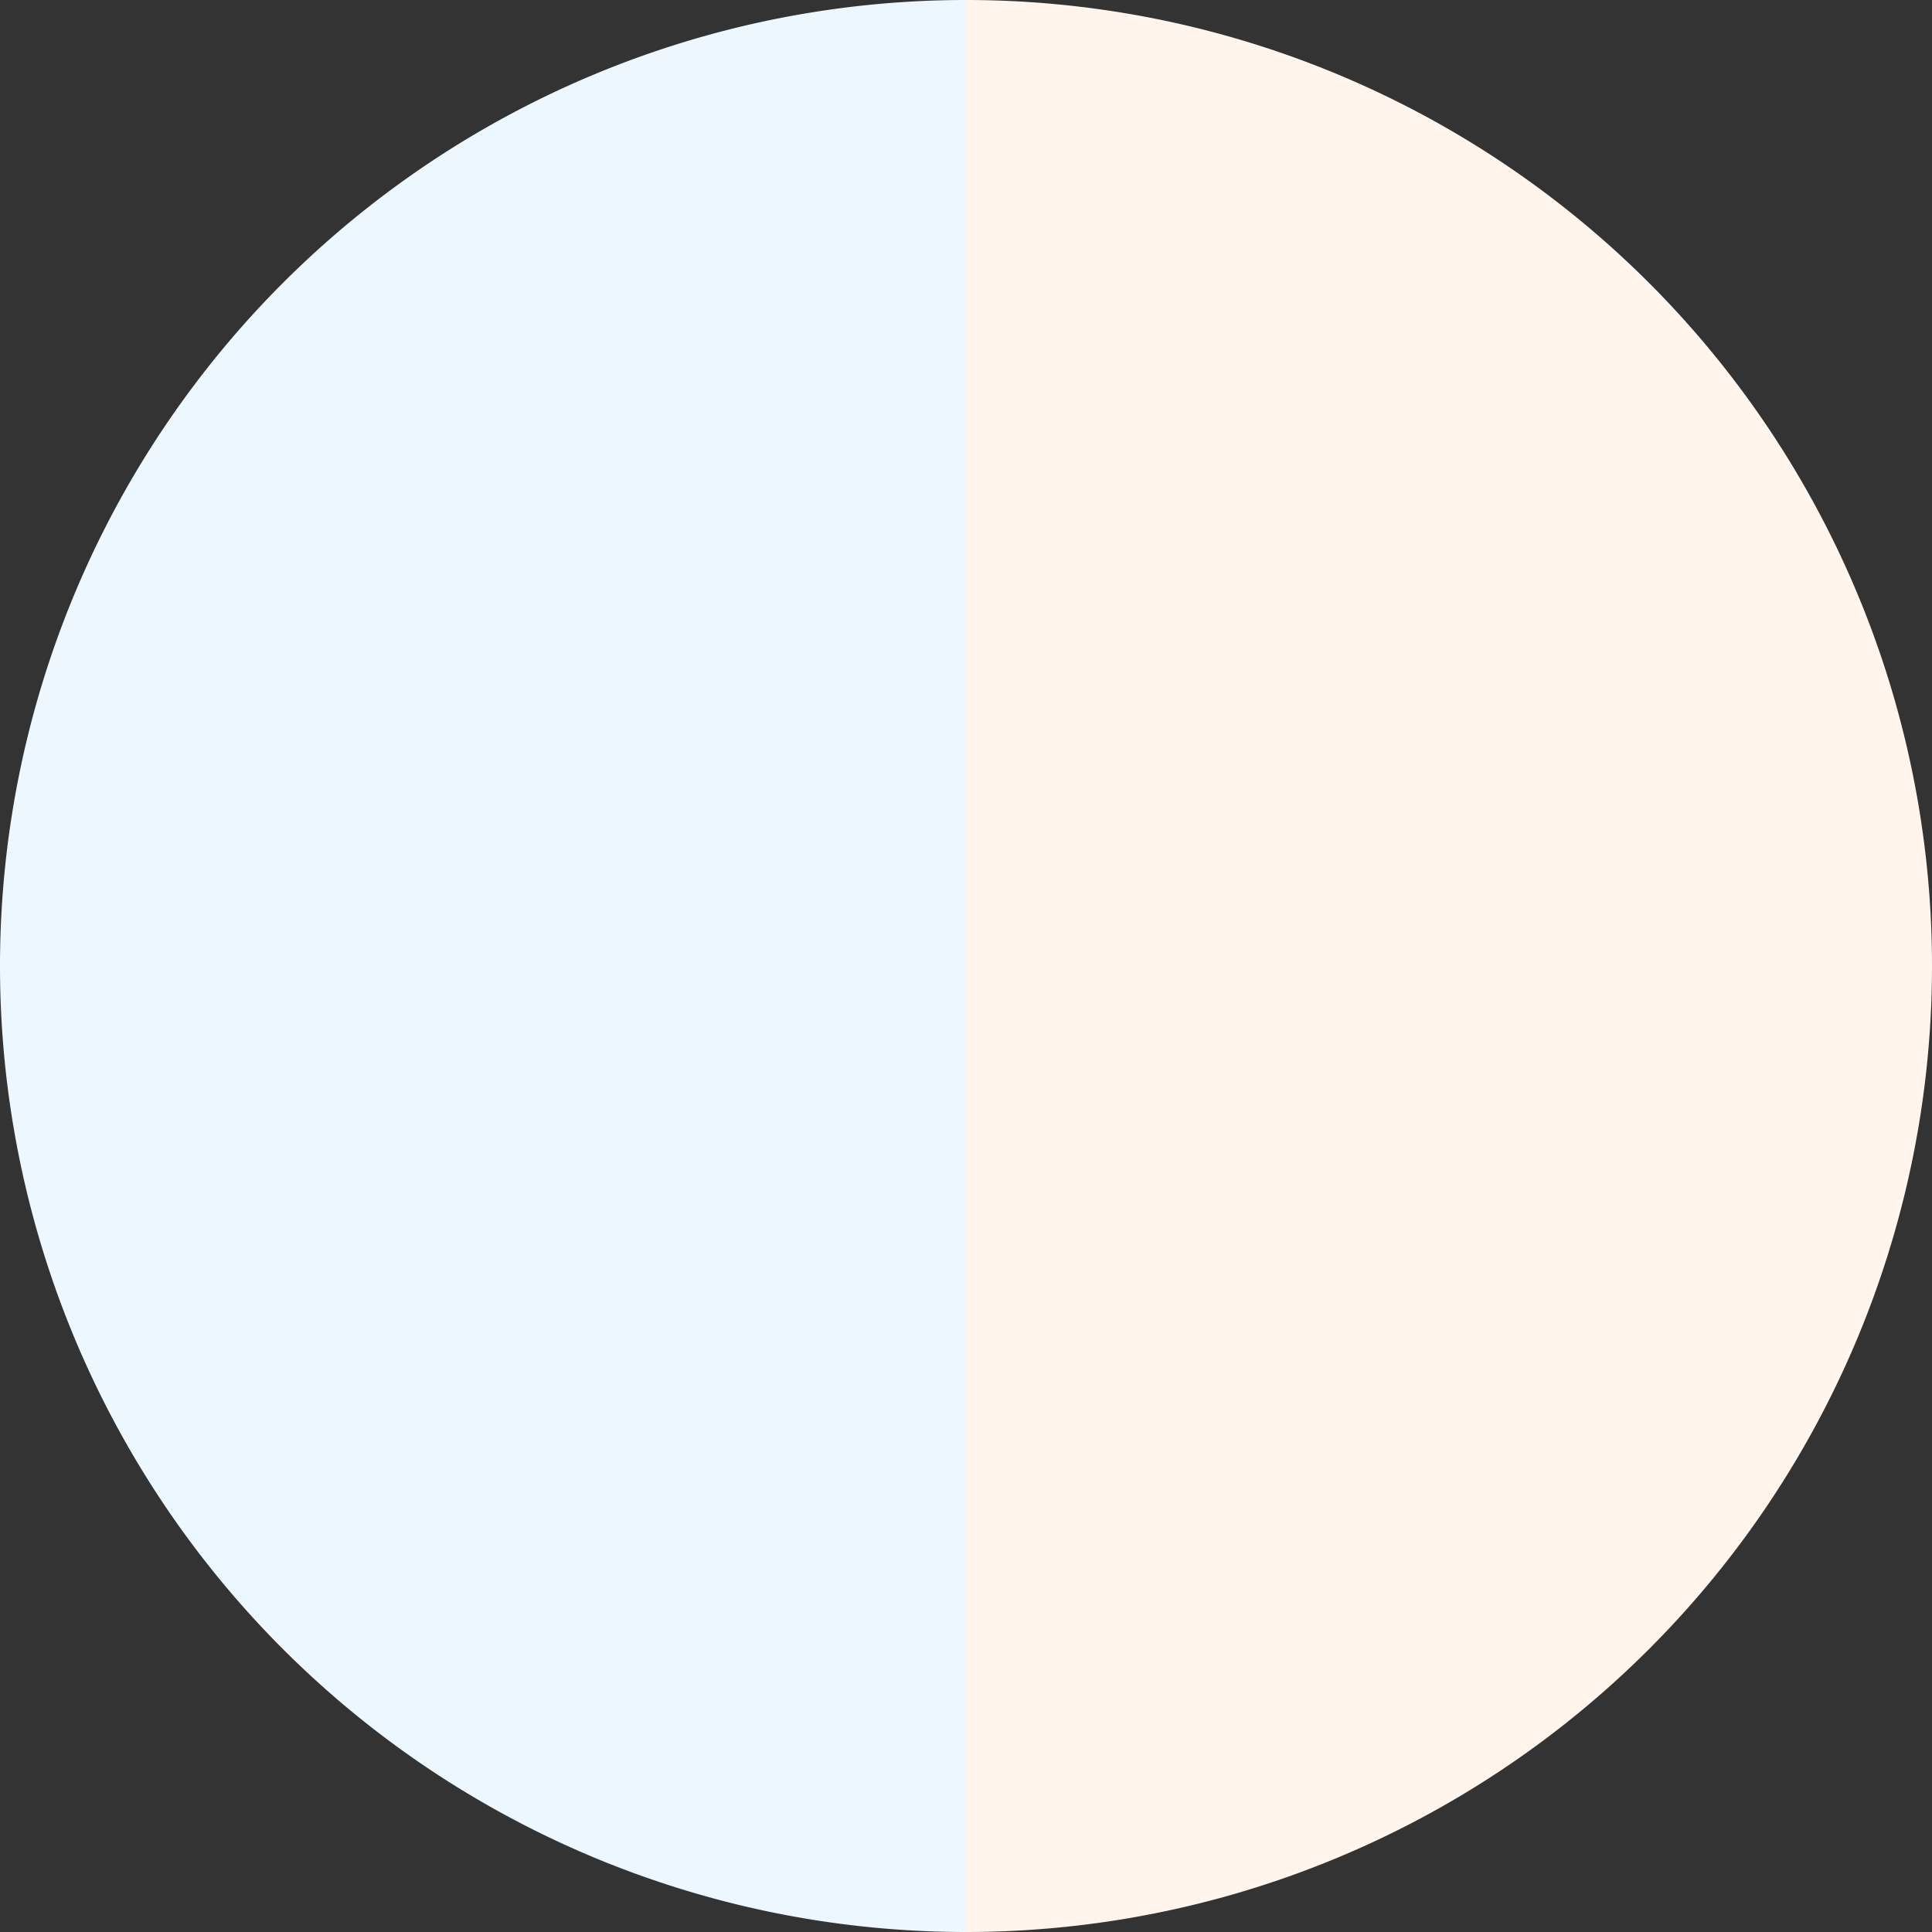 <?xml version="1.0" standalone="no"?>
<svg width="500" height="500" viewBox="-1 -1 2 2" xmlns="http://www.w3.org/2000/svg">
        <rect x="-1" y="-1" width="2" height="2" fill="#333333" stroke="none"/>
        <path d="M 0 -1 
             A 1,1 0 0,1 0 1             L 0,0
             z" fill="#fff5ed" />
            <path d="M 0 1 
             A 1,1 0 0,1 -0 -1             L 0,0
             z" fill="#edf7ff" />
    </svg>
